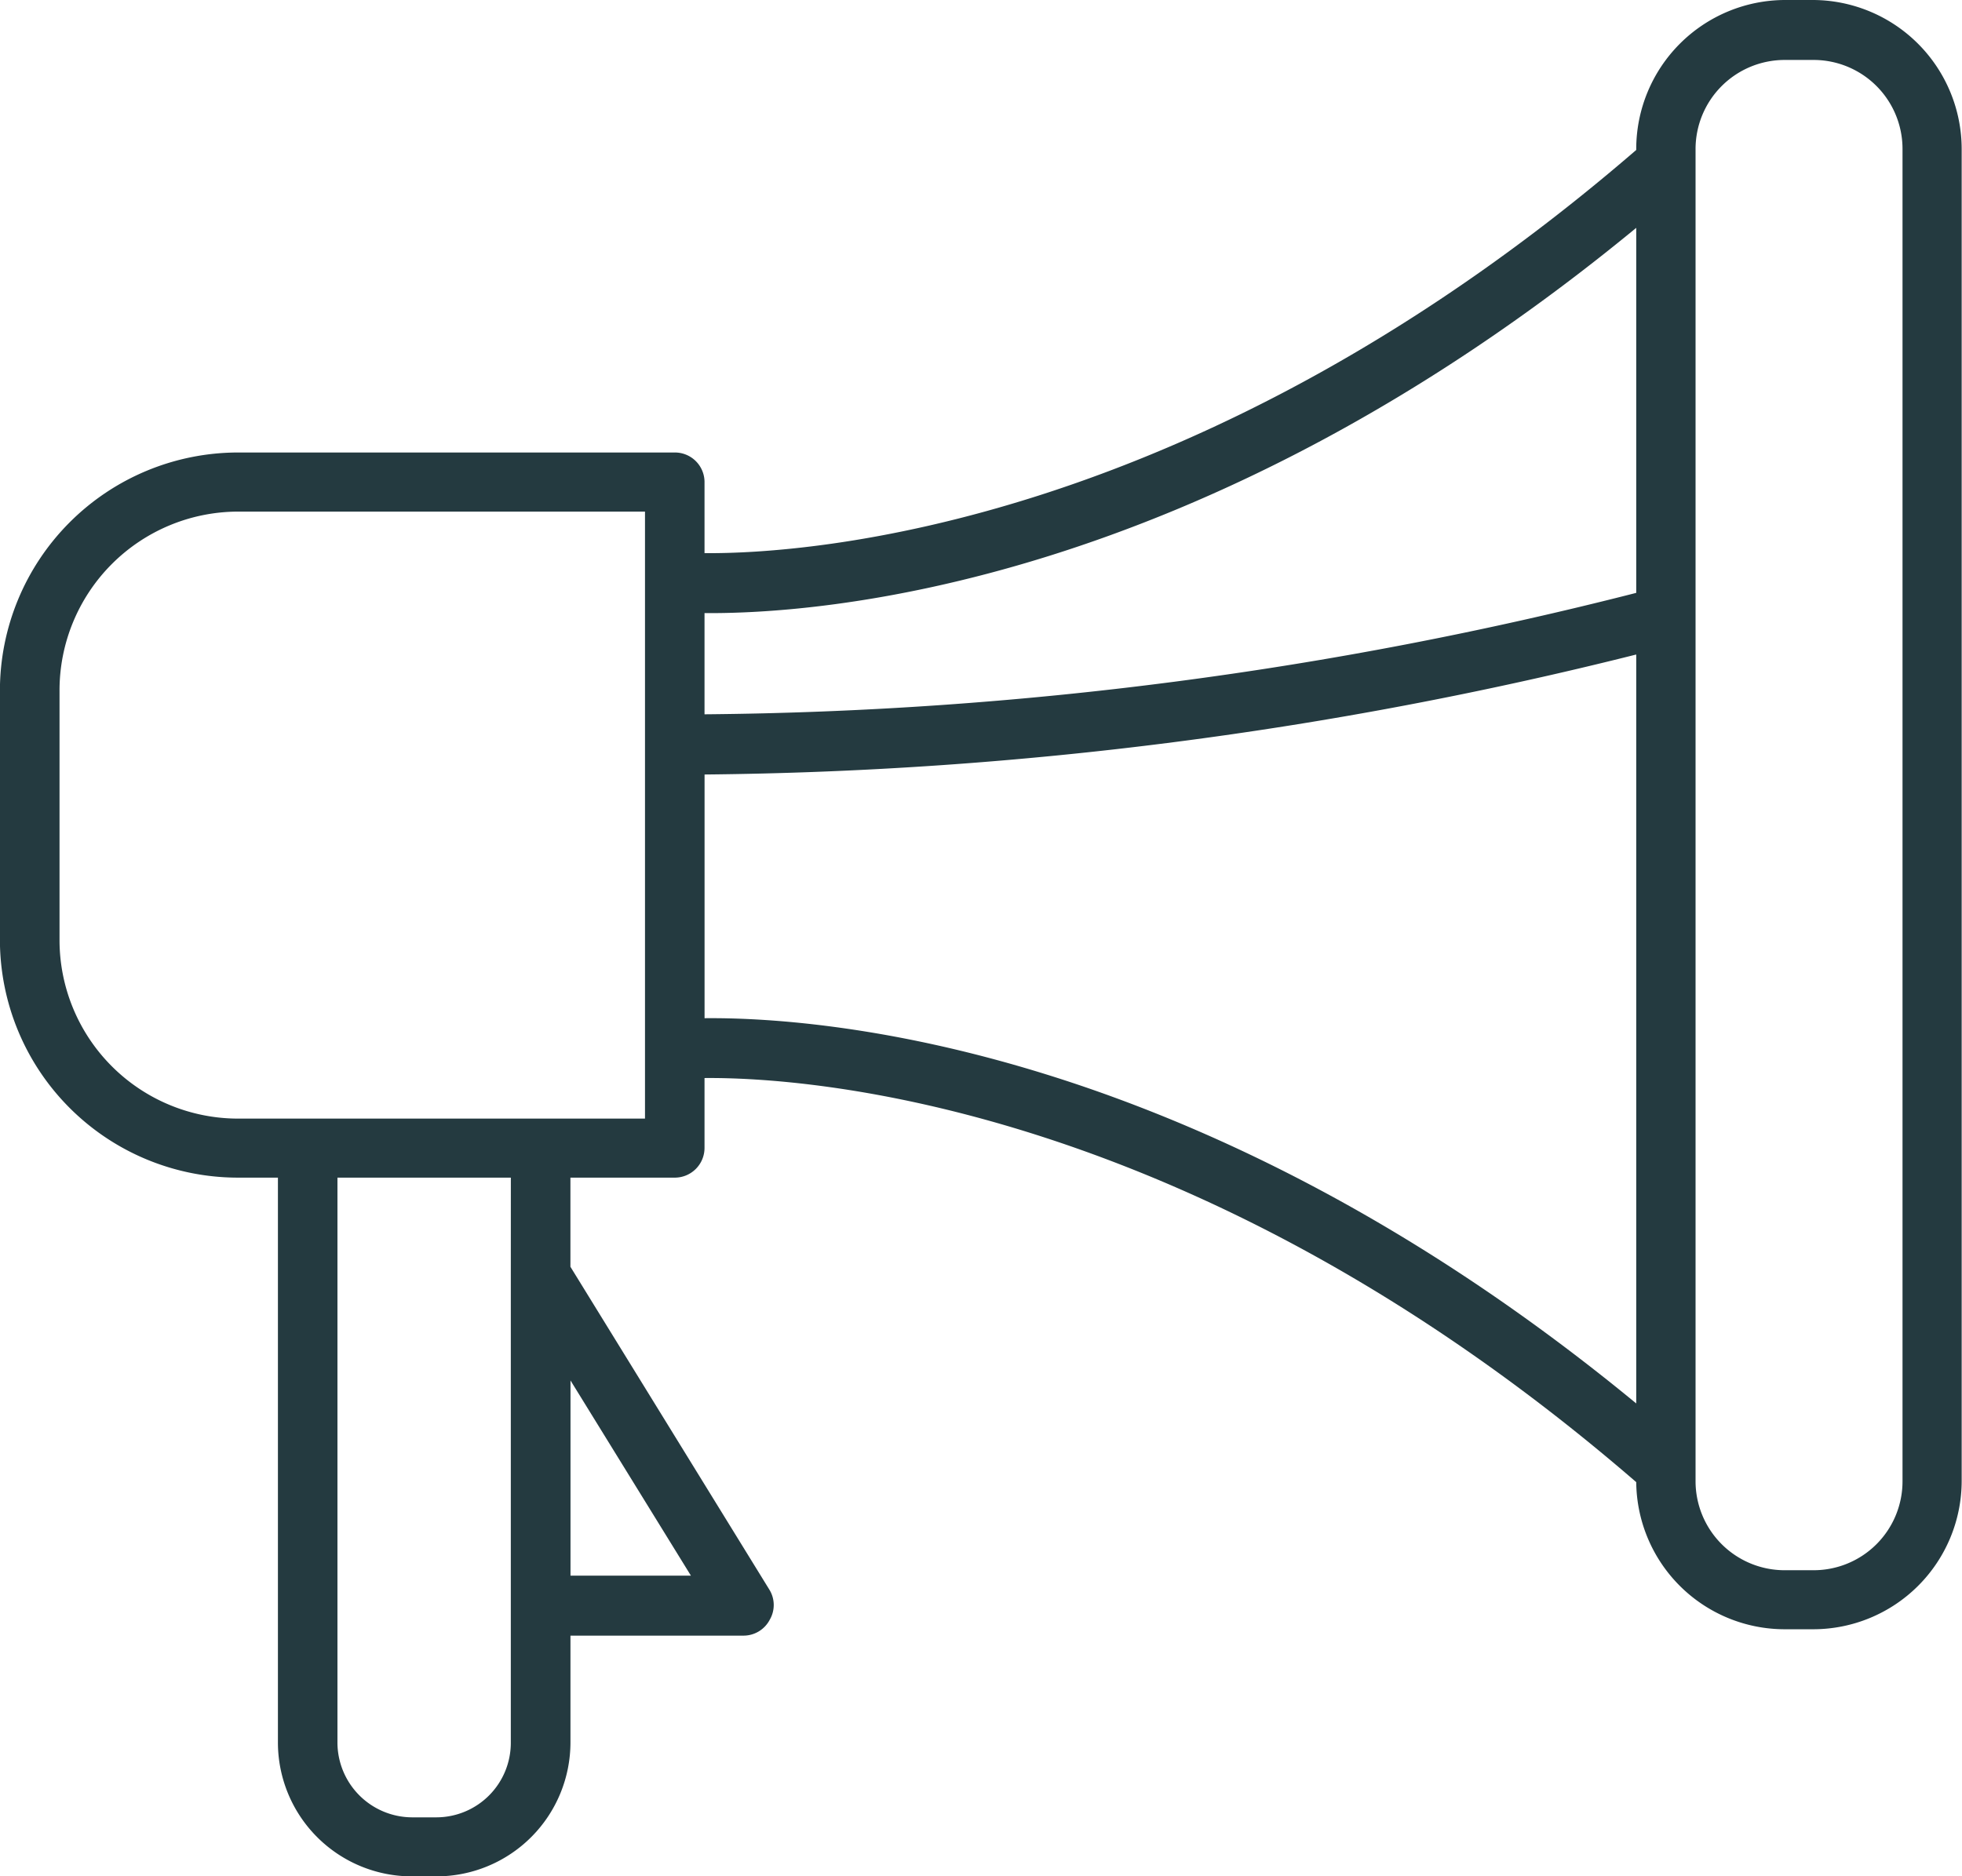 <svg xmlns="http://www.w3.org/2000/svg" xmlns:xlink="http://www.w3.org/1999/xlink" width="48.88" height="46.758" viewBox="0 0 48.88 46.758">
  <defs>
    <clipPath id="clip-path">
      <rect id="Rectangle_1077" data-name="Rectangle 1077" width="48.88" height="46.758" fill="none"/>
    </clipPath>
  </defs>
  <g id="Group_1109" data-name="Group 1109" transform="translate(0 0)">
    <g id="Group_1108" data-name="Group 1108" transform="translate(0 0)" clip-path="url(#clip-path)">
      <path id="Path_1792" data-name="Path 1792" d="M45.174,0h-.715a3.716,3.716,0,0,0-3.693,3.716v.021c-10.9,9.411-20.642,10.07-23.212,10.047V12a.738.738,0,0,0-.747-.724H5.925A5.938,5.938,0,0,0,0,17.213v6.222a5.931,5.931,0,0,0,5.926,5.911h1V43.417a3.338,3.338,0,0,0,3.332,3.341h.624a3.34,3.34,0,0,0,3.332-3.341V40.759H18.53a.737.737,0,0,0,.651-.4.728.728,0,0,0-.012-.747l-4.956-8.045V29.346h2.594a.741.741,0,0,0,.747-.747V26.864c2.57-.023,12.277.615,23.212,10.07A3.7,3.7,0,0,0,44.459,40.6h.715a3.7,3.7,0,0,0,3.7-3.693V3.716A3.717,3.717,0,0,0,45.174,0M40.766,5.674v9.1A97.043,97.043,0,0,1,17.554,17.8V15.278c2.778.023,12.277-.592,23.212-9.6M17.215,39.264h-3V34.4Zm-4.487-7.476V43.417a1.857,1.857,0,0,1-1.846,1.87h-.624a1.867,1.867,0,0,1-1.849-1.87V29.346h4.32Zm3.344-3.913H5.925a4.45,4.45,0,0,1-4.44-4.44V17.213a4.455,4.455,0,0,1,4.44-4.464H16.071V27.875Zm1.483-2.506V19.3h.023A98.931,98.931,0,0,0,40.766,16.31V34.973c-10.935-9.009-20.434-9.628-23.212-9.6M47.4,36.91a2.214,2.214,0,0,1-2.222,2.219h-.715a2.219,2.219,0,0,1-2.219-2.219V3.716a2.221,2.221,0,0,1,2.219-2.222h.715A2.216,2.216,0,0,1,47.4,3.716Z" transform="translate(-0.002 0)" fill="#243a40"/>
    </g>
  </g>
</svg>
